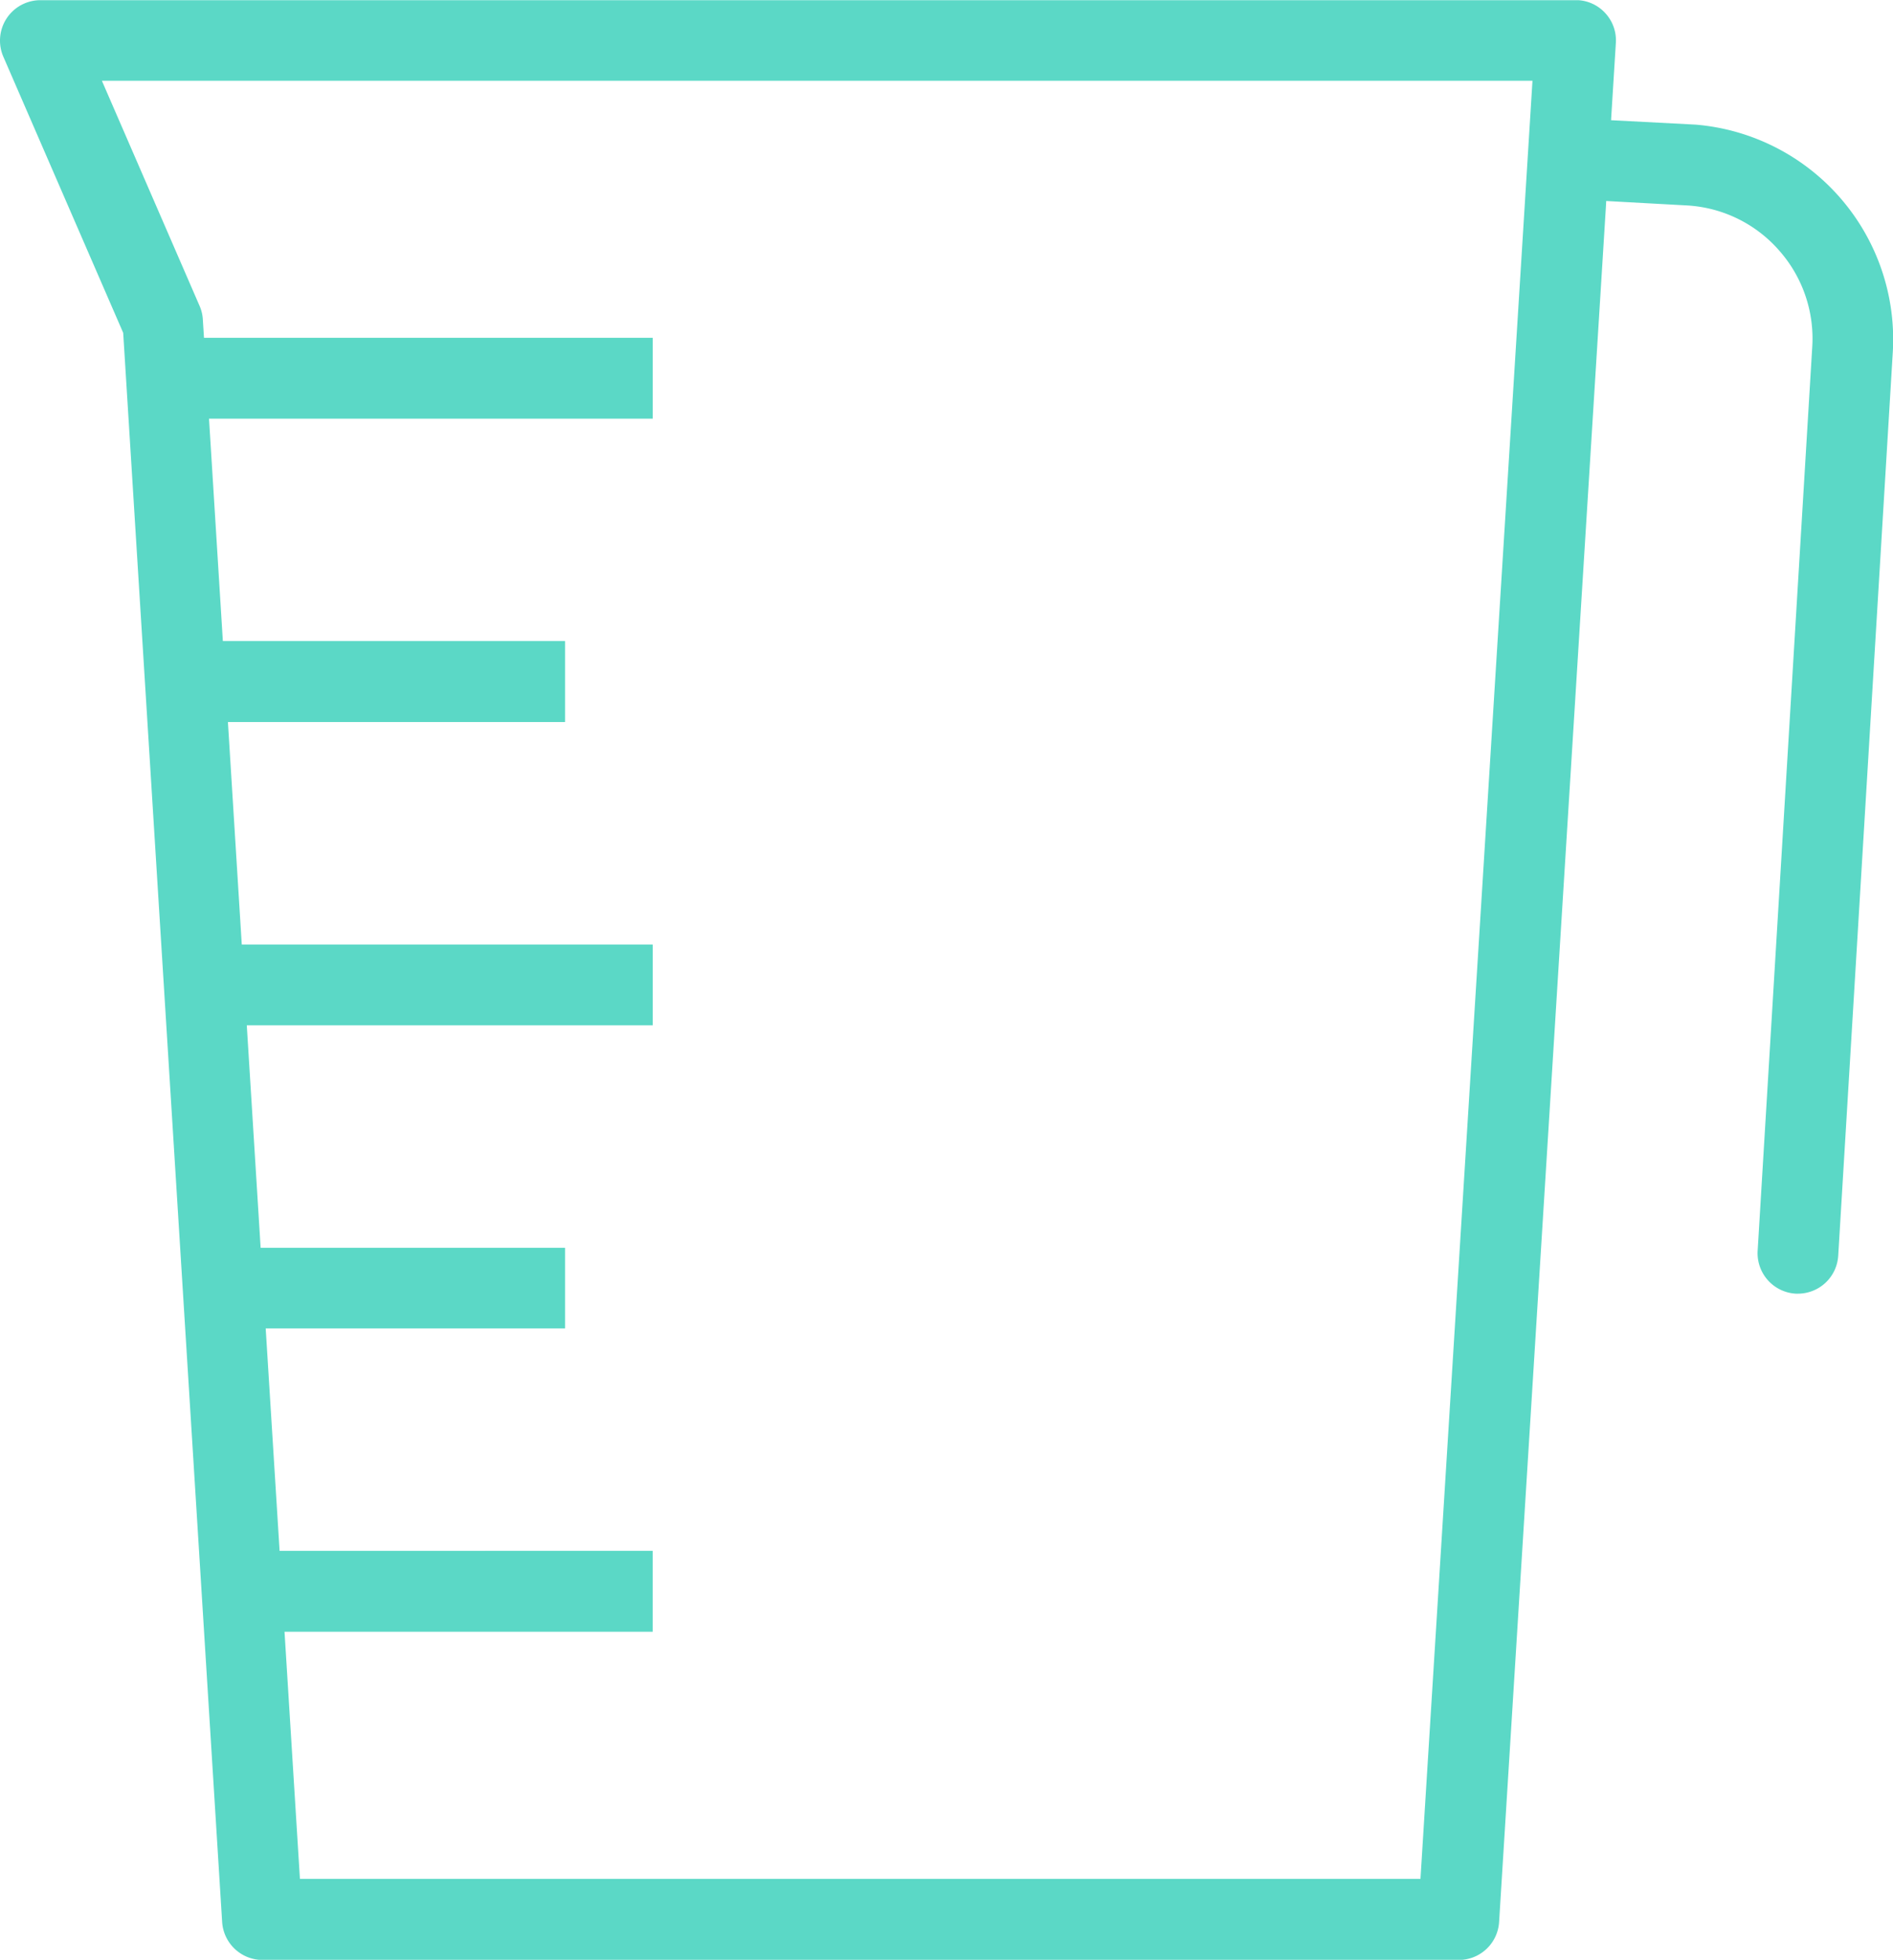 <?xml version="1.0" encoding="UTF-8"?> <svg xmlns="http://www.w3.org/2000/svg" width="42.641" height="44.12" viewBox="0 0 42.641 44.12"><path id="icon-cup" d="M-629.936,171.414l-1.908-.1.108-1.738a.9.9,0,0,0-.225-.658.9.9,0,0,0-.622-.306l-.061,0h-34.581a.91.91,0,0,0-.909.909.908.908,0,0,0,.075.363l2.7,6.217,2.229,35.778a.913.913,0,0,0,.908.853h26.949a.91.91,0,0,0,.907-.853l2.407-38.635.006-.111,1.818.1a2.98,2.98,0,0,1,2.071,1.007,2.99,2.99,0,0,1,.752,2.177l-1.23,20.353a.912.912,0,0,0,.86.962h.048a.91.91,0,0,0,.907-.854l1.23-20.352A4.852,4.852,0,0,0-629.936,171.414Zm-31.9,32.109-.313-5.008h6.744V196.7h-6.858l-.312-5.009h9.144v-1.819h-9.257l-.312-5.009h7.595V183.04h-7.709l-.312-5.007h9.995v-1.82h-10.108l-.026-.413a.886.886,0,0,0-.074-.307l-2.2-5.067h32.225l-2.523,40.481-25.241,0-.347-5.564h8.293v-1.822Z" transform="translate(668.134 -168.608)" fill="#5bd8c6"></path></svg> 